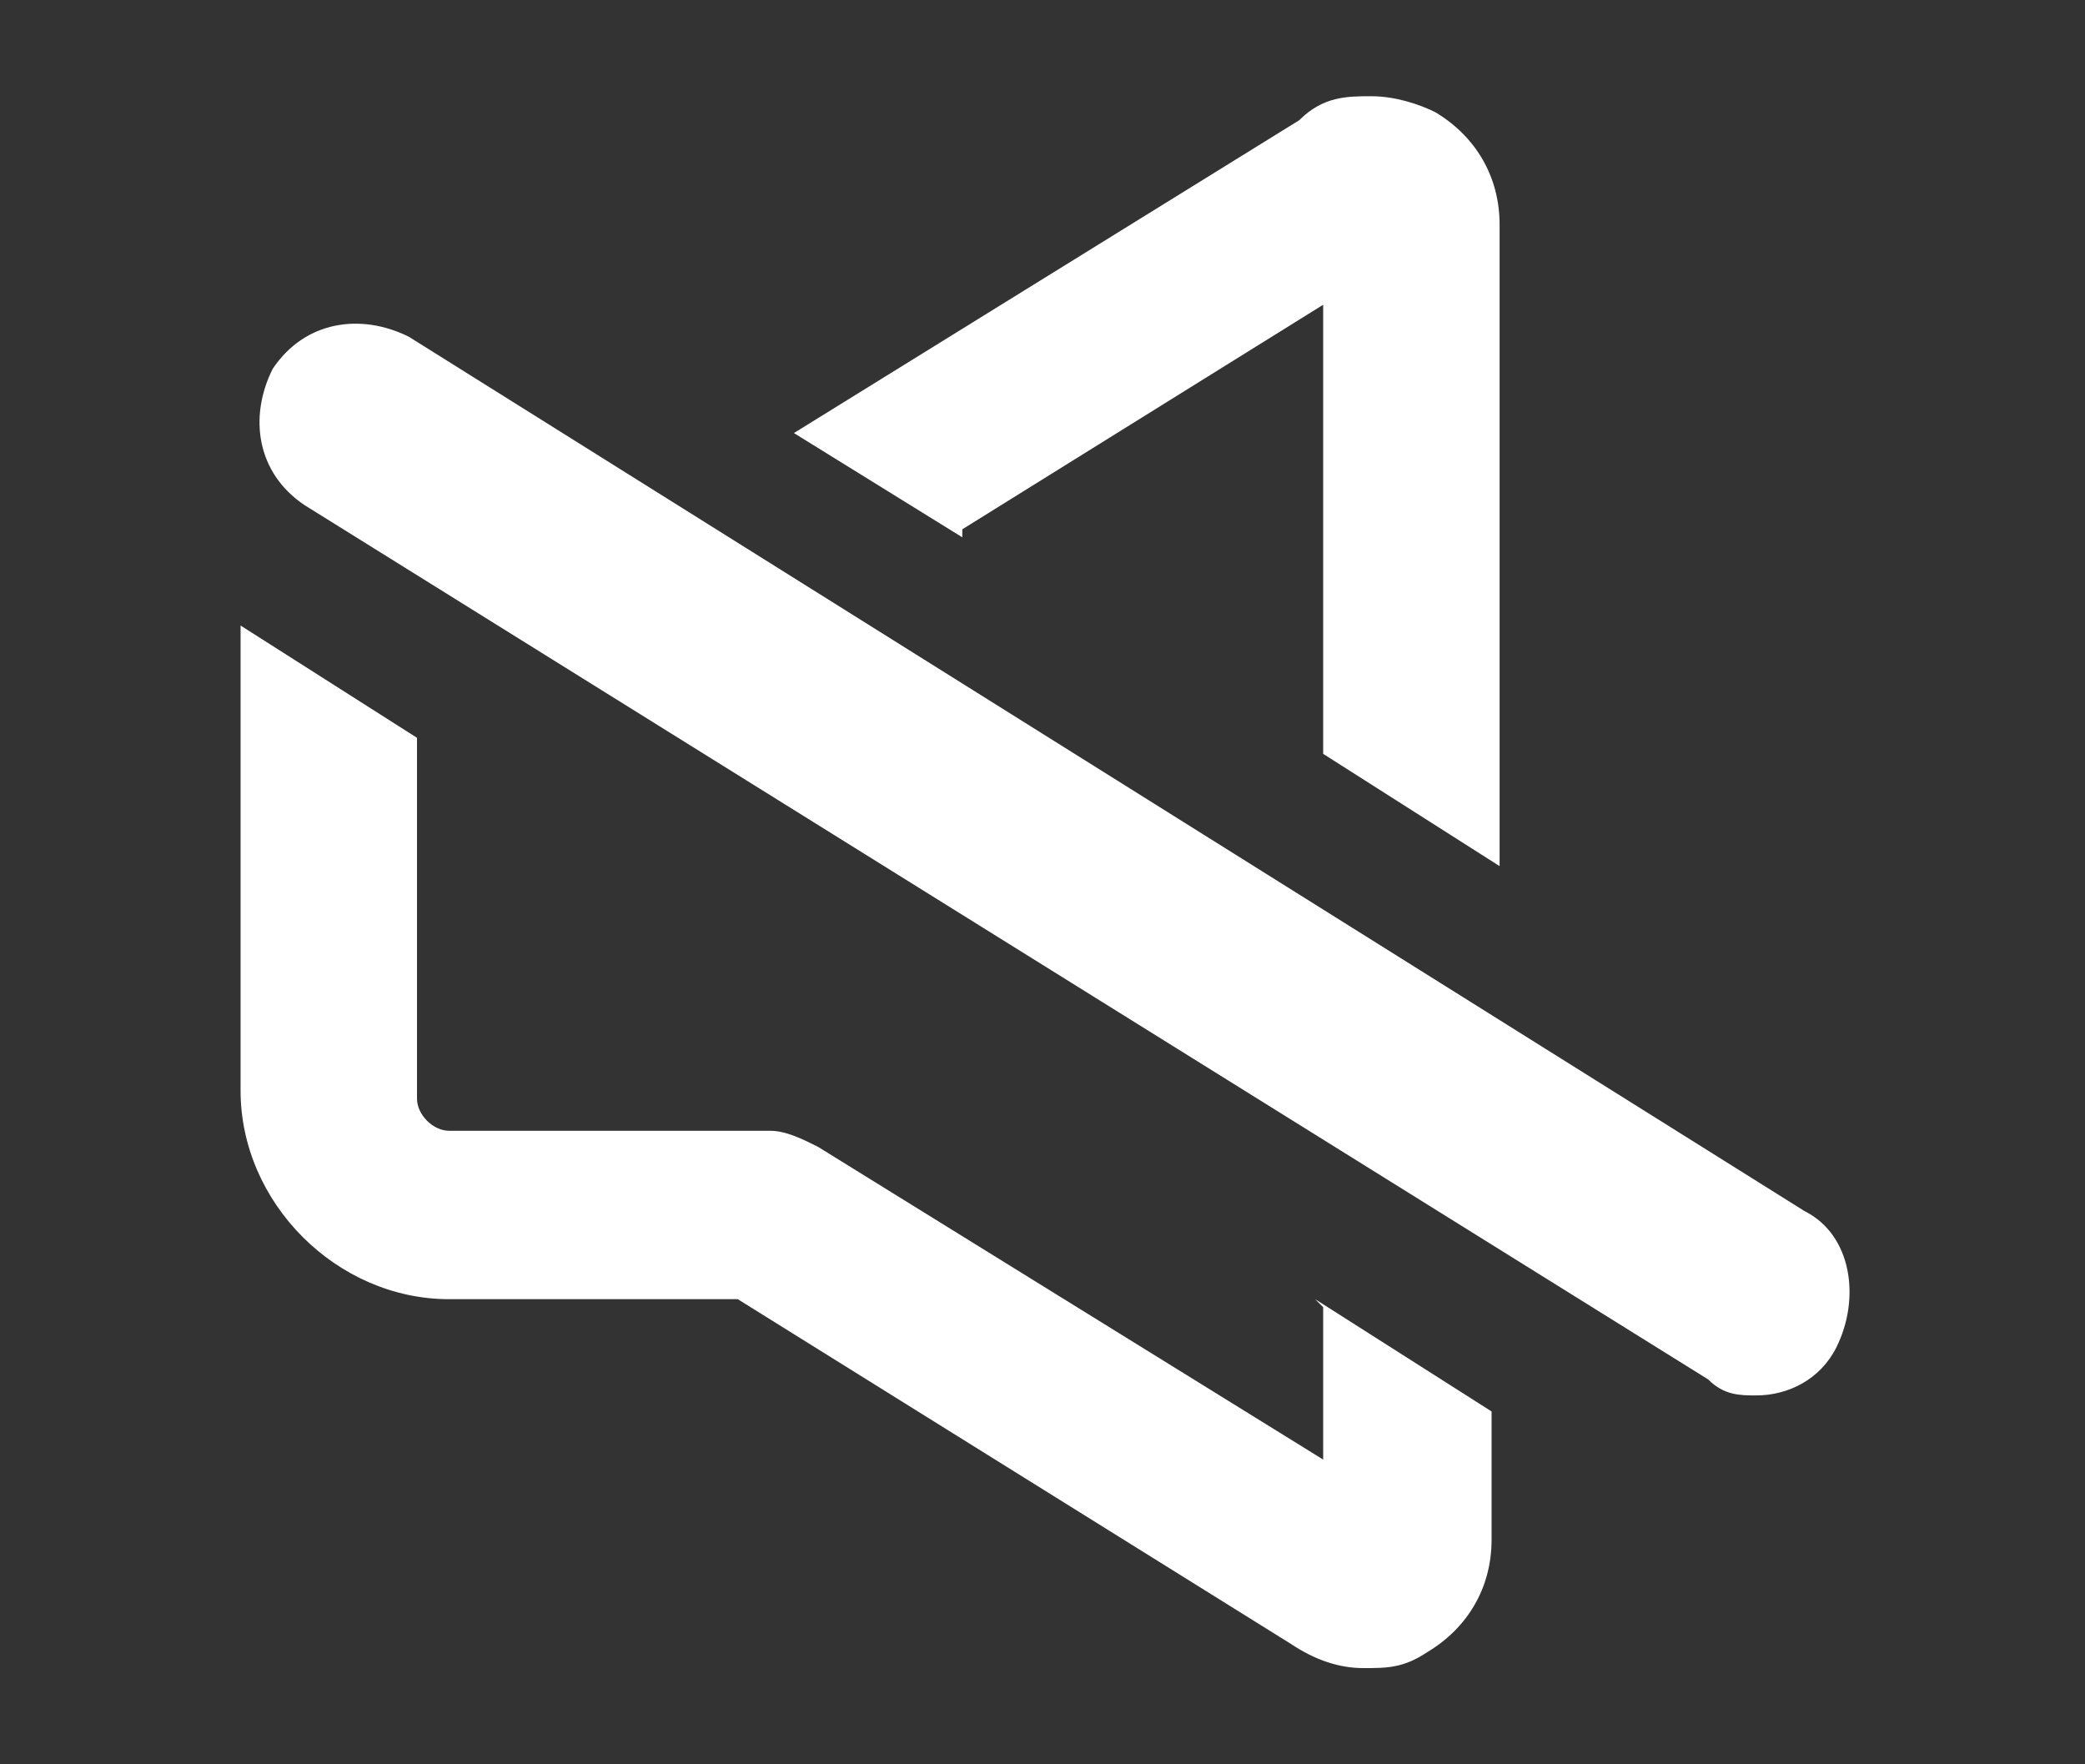 <?xml version="1.0" encoding="UTF-8"?>
<svg id="_レイヤー_1" data-name="レイヤー_1" xmlns="http://www.w3.org/2000/svg" version="1.1" viewBox="0 0 26 22">
  <rect x="0" y="0" width="26" height="22" fill="#333333" stroke="none"/>
  <!-- Generator: Adobe Illustrator 29.7.1, SVG Export Plug-In . SVG Version: 2.1.1 Build 8)  -->
  <defs>
    <style>
      .st0 {
        fill: #fff;
      }
    </style>
  </defs>
  <g>
    <path class="st0" d="M12,6.6l4.5-2.8v5.6l2.2,1.4V2.8c0-.6-.3-1.1-.8-1.4-.2-.1-.5-.2-.8-.2s-.6,0-.9.3l-6.3,3.9,2.1,1.3Z"/>
    <path class="st0" d="M16.5,16.3v1.9l-6.3-3.9c-.2-.1-.4-.2-.6-.2h-4c-.2,0-.4-.2-.4-.4v-4.5l-2.2-1.4c0,0,0,.2,0,.3v5.5c0,1.4,1.2,2.6,2.6,2.6h3.6l6.9,4.3c.3.2.6.3.9.3s.5,0,.8-.2c.5-.3.8-.8.8-1.4v-1.6l-2.2-1.4Z"/>
  </g>
  <path class="st0" d="M21.9,17.4c-.2,0-.4,0-.6-.2L3.8,6.3c-.6-.4-.7-1.1-.4-1.7.4-.6,1.1-.7,1.7-.4l17.4,10.9c.6.3.7,1.1.4,1.7-.2.4-.6.6-1,.6Z"/>
</svg>